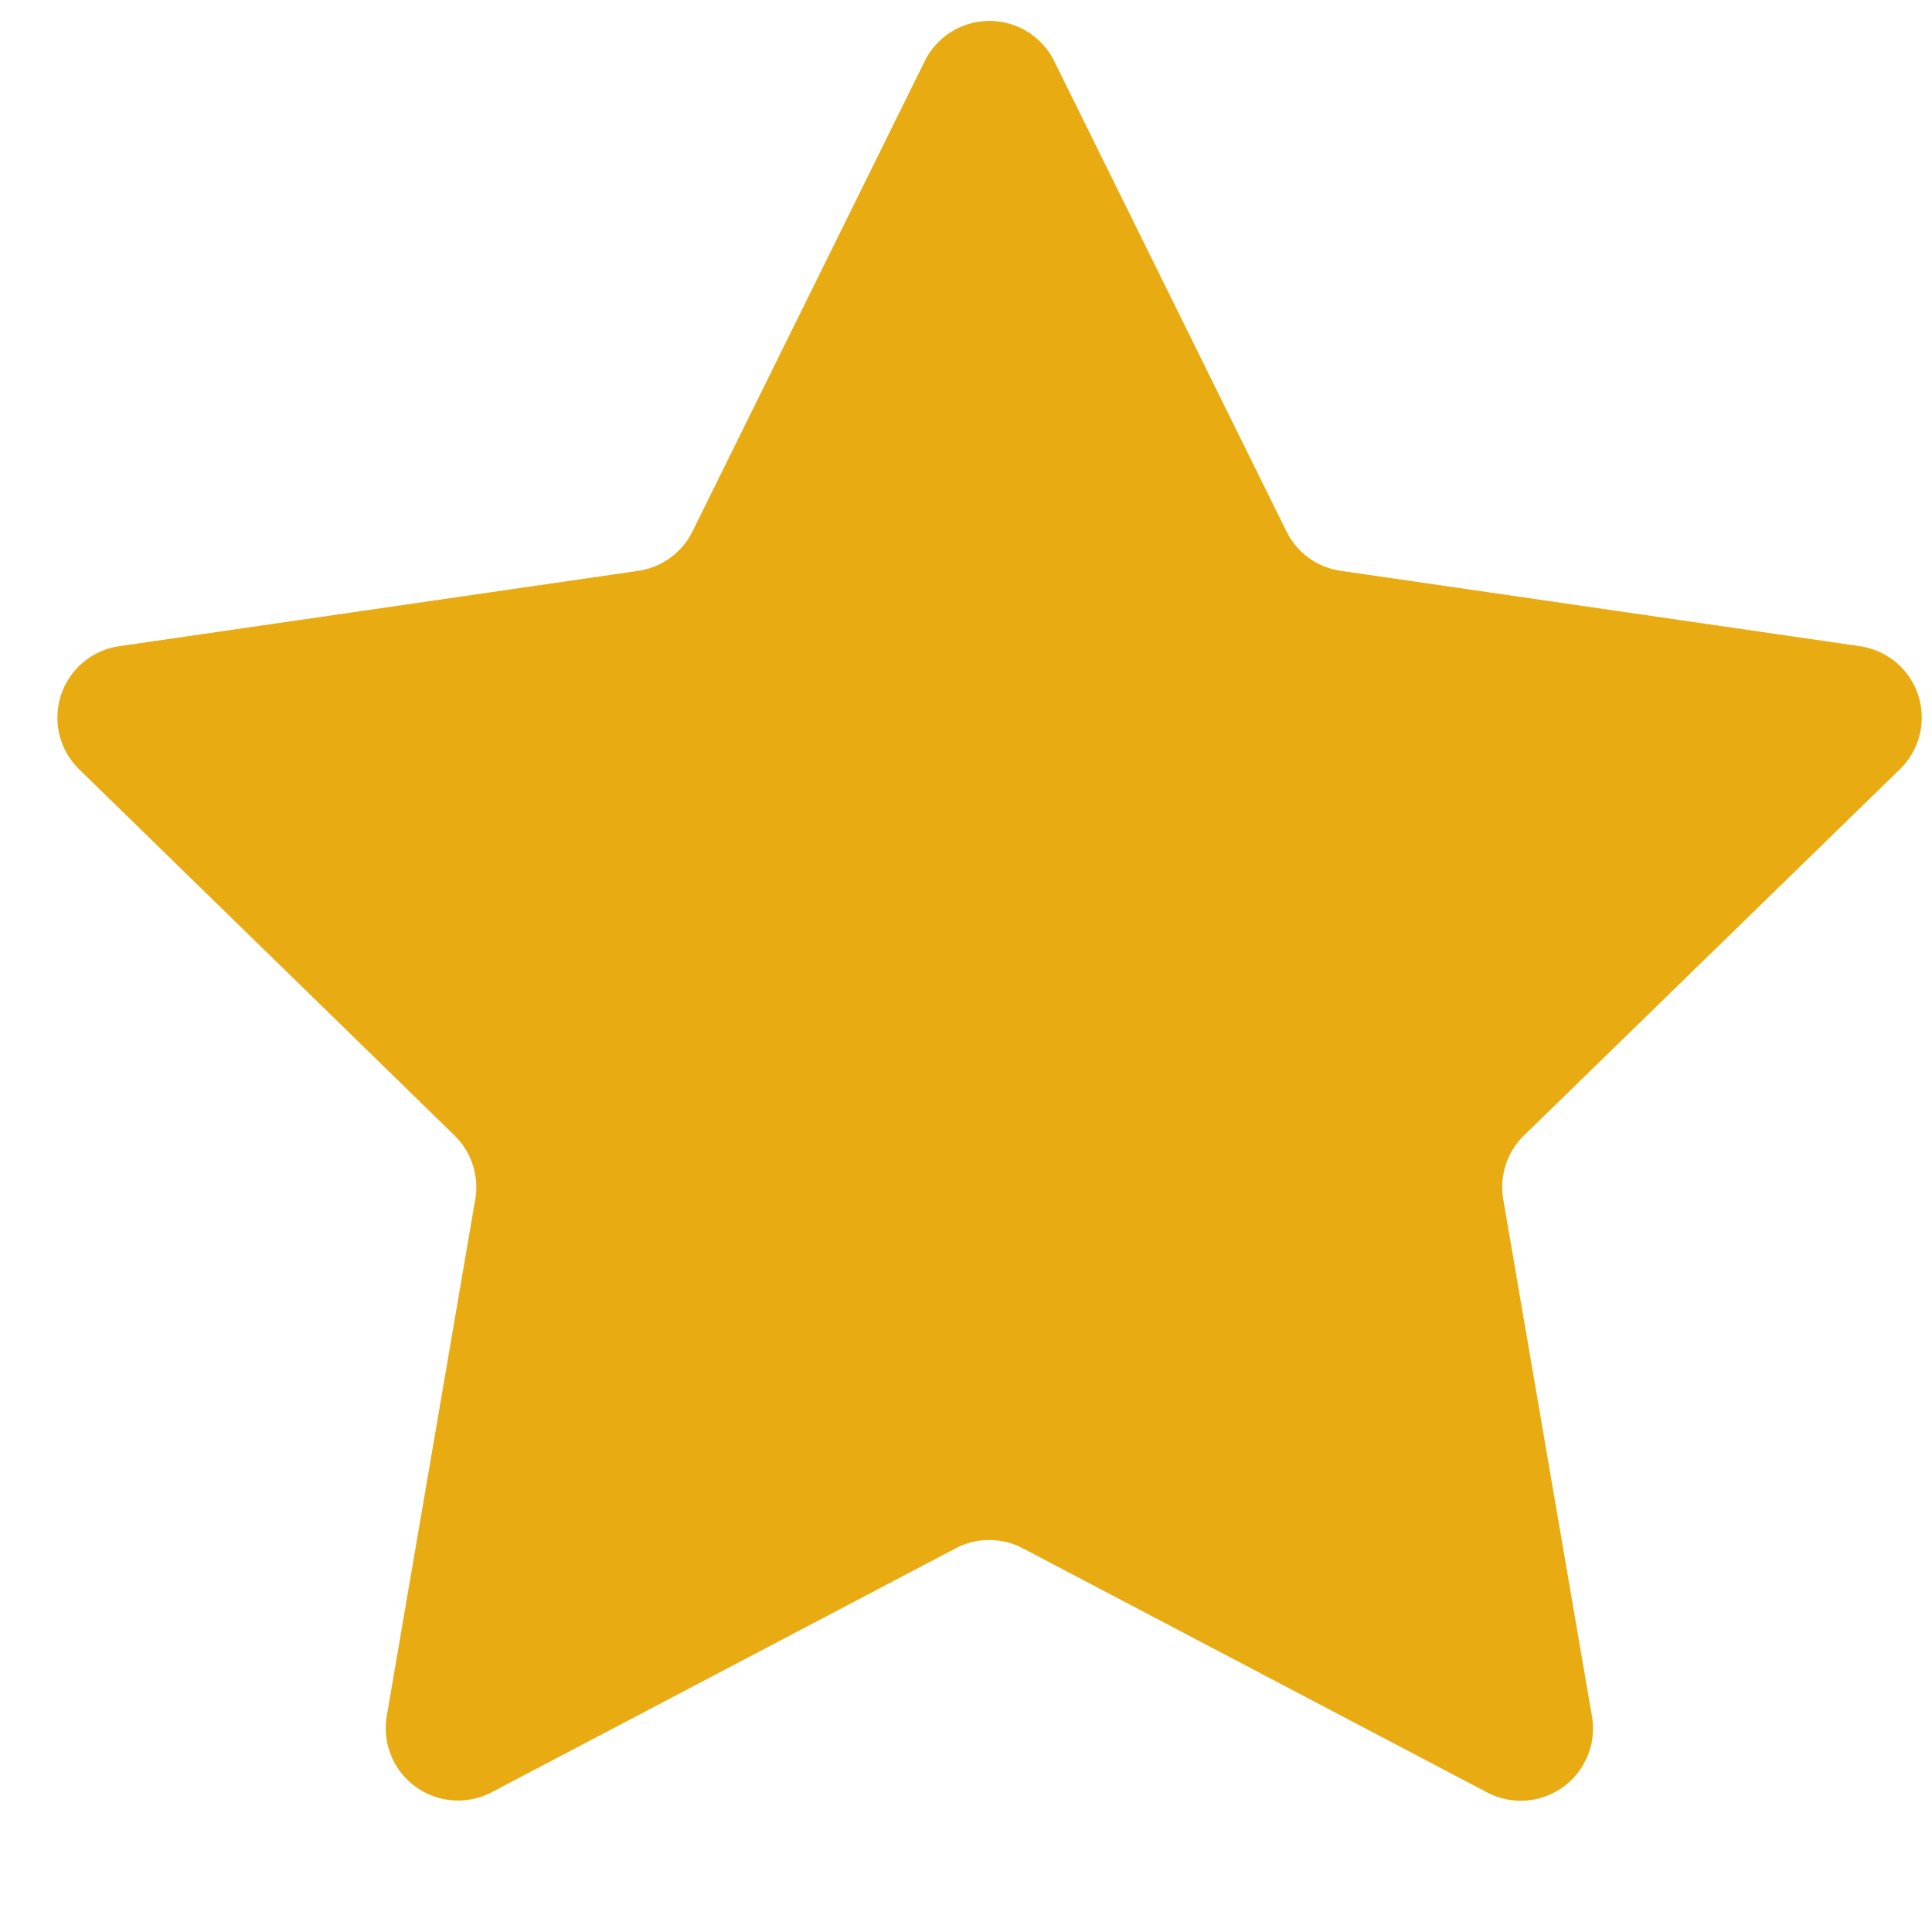 <svg width="13" height="13" viewBox="0 0 13 13" fill="none" xmlns="http://www.w3.org/2000/svg"><path d="M6.223.41a.486.486 0 0 1 .87 0l1.563 3.165c.07.143.207.243.366.266l3.492.507a.485.485 0 0 1 .27.828L10.255 7.64a.486.486 0 0 0-.14.43l.597 3.479a.486.486 0 0 1-.705.512l-3.125-1.643a.485.485 0 0 0-.451 0l-3.125 1.643a.487.487 0 0 1-.704-.512l.596-3.48a.485.485 0 0 0-.14-.429L.532 5.176a.486.486 0 0 1 .27-.828l3.493-.507a.486.486 0 0 0 .365-.266L6.223.41z" fill="#E8AC12"/></svg>